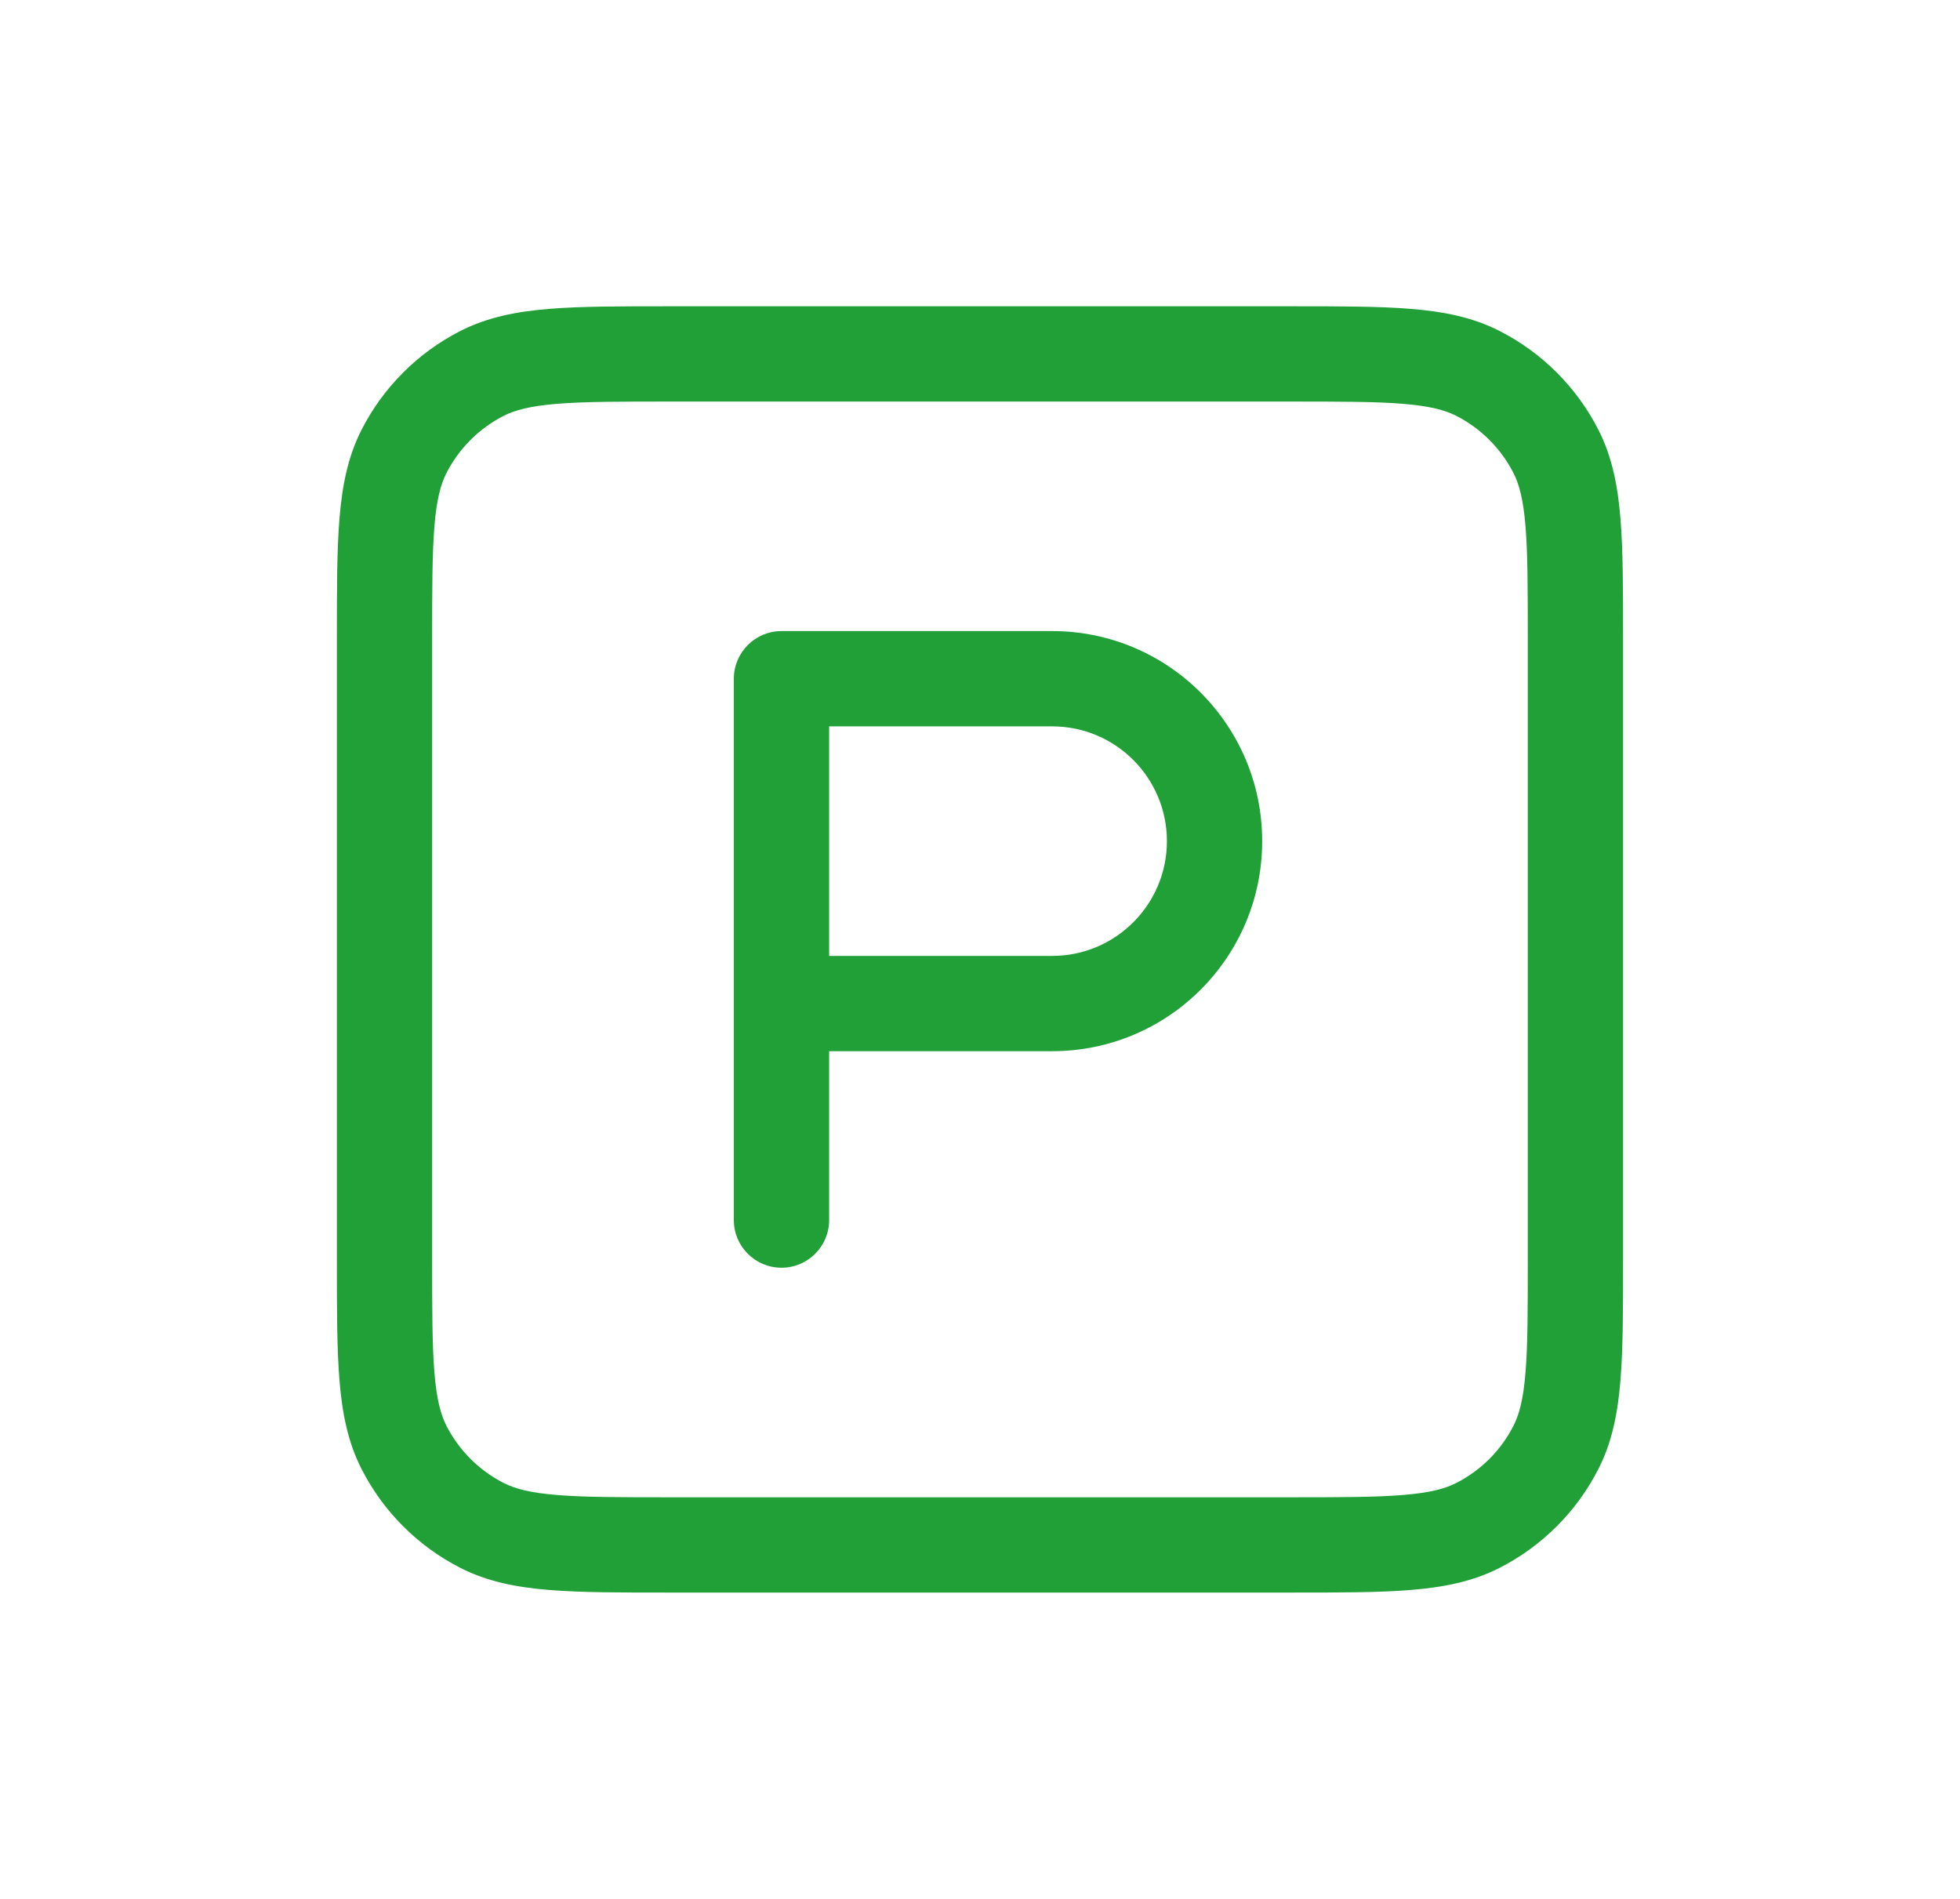 <svg width="64" height="62" viewBox="0 0 64 62" fill="none" xmlns="http://www.w3.org/2000/svg">
<path fill-rule="evenodd" clip-rule="evenodd" d="M21.823 10C20.245 10 18.967 10 17.931 10.085C16.862 10.172 15.914 10.357 15.034 10.805C13.644 11.514 12.514 12.644 11.805 14.034C11.357 14.914 11.172 15.862 11.085 16.931C11 17.967 11 19.245 11 20.823V41.175C11 42.752 11 44.031 11.085 45.067C11.172 46.136 11.357 47.084 11.805 47.963C12.514 49.354 13.644 50.484 15.034 51.193C15.914 51.641 16.862 51.826 17.931 51.913C18.967 51.998 20.245 51.998 21.823 51.998H42.175C43.752 51.998 45.031 51.998 46.067 51.913C47.136 51.826 48.084 51.641 48.963 51.193C50.354 50.484 51.484 49.354 52.193 47.963C52.641 47.084 52.826 46.136 52.913 45.067C52.998 44.031 52.998 42.752 52.998 41.175V20.823C52.998 19.245 52.998 17.967 52.913 16.931C52.826 15.862 52.641 14.914 52.193 14.034C51.484 12.644 50.354 11.514 48.963 10.805C48.084 10.357 47.136 10.172 46.067 10.085C45.031 10 43.752 10 42.175 10H21.823ZM16.447 13.577C16.815 13.39 17.308 13.257 18.184 13.185C19.079 13.112 20.23 13.111 21.889 13.111H42.109C43.768 13.111 44.919 13.112 45.814 13.185C46.69 13.257 47.183 13.39 47.551 13.577C48.356 13.988 49.01 14.642 49.42 15.447C49.608 15.815 49.741 16.308 49.812 17.184C49.886 18.079 49.887 19.23 49.887 20.889V41.109C49.887 42.768 49.886 43.919 49.812 44.814C49.741 45.69 49.608 46.183 49.42 46.551C49.01 47.356 48.356 48.01 47.551 48.42C47.183 48.608 46.69 48.741 45.814 48.812C44.919 48.886 43.768 48.887 42.109 48.887H21.889C20.23 48.887 19.079 48.886 18.184 48.812C17.308 48.741 16.815 48.608 16.447 48.42C15.642 48.01 14.988 47.356 14.577 46.551C14.39 46.183 14.257 45.69 14.185 44.814C14.112 43.919 14.111 42.768 14.111 41.109V20.889C14.111 19.23 14.112 18.079 14.185 17.184C14.257 16.308 14.39 15.815 14.577 15.447C14.988 14.642 15.642 13.988 16.447 13.577ZM25.518 20.605C24.659 20.605 23.962 21.302 23.962 22.161V39.837C23.962 40.696 24.659 41.392 25.518 41.392C26.377 41.392 27.074 40.696 27.074 39.837V34.322H34.356C38.144 34.322 41.214 31.251 41.214 27.464C41.214 23.676 38.144 20.605 34.356 20.605H25.518ZM34.356 31.211H27.074V23.716H34.356C36.425 23.716 38.103 25.394 38.103 27.464C38.103 29.533 36.425 31.211 34.356 31.211Z" fill="#21A038"/>
</svg>
